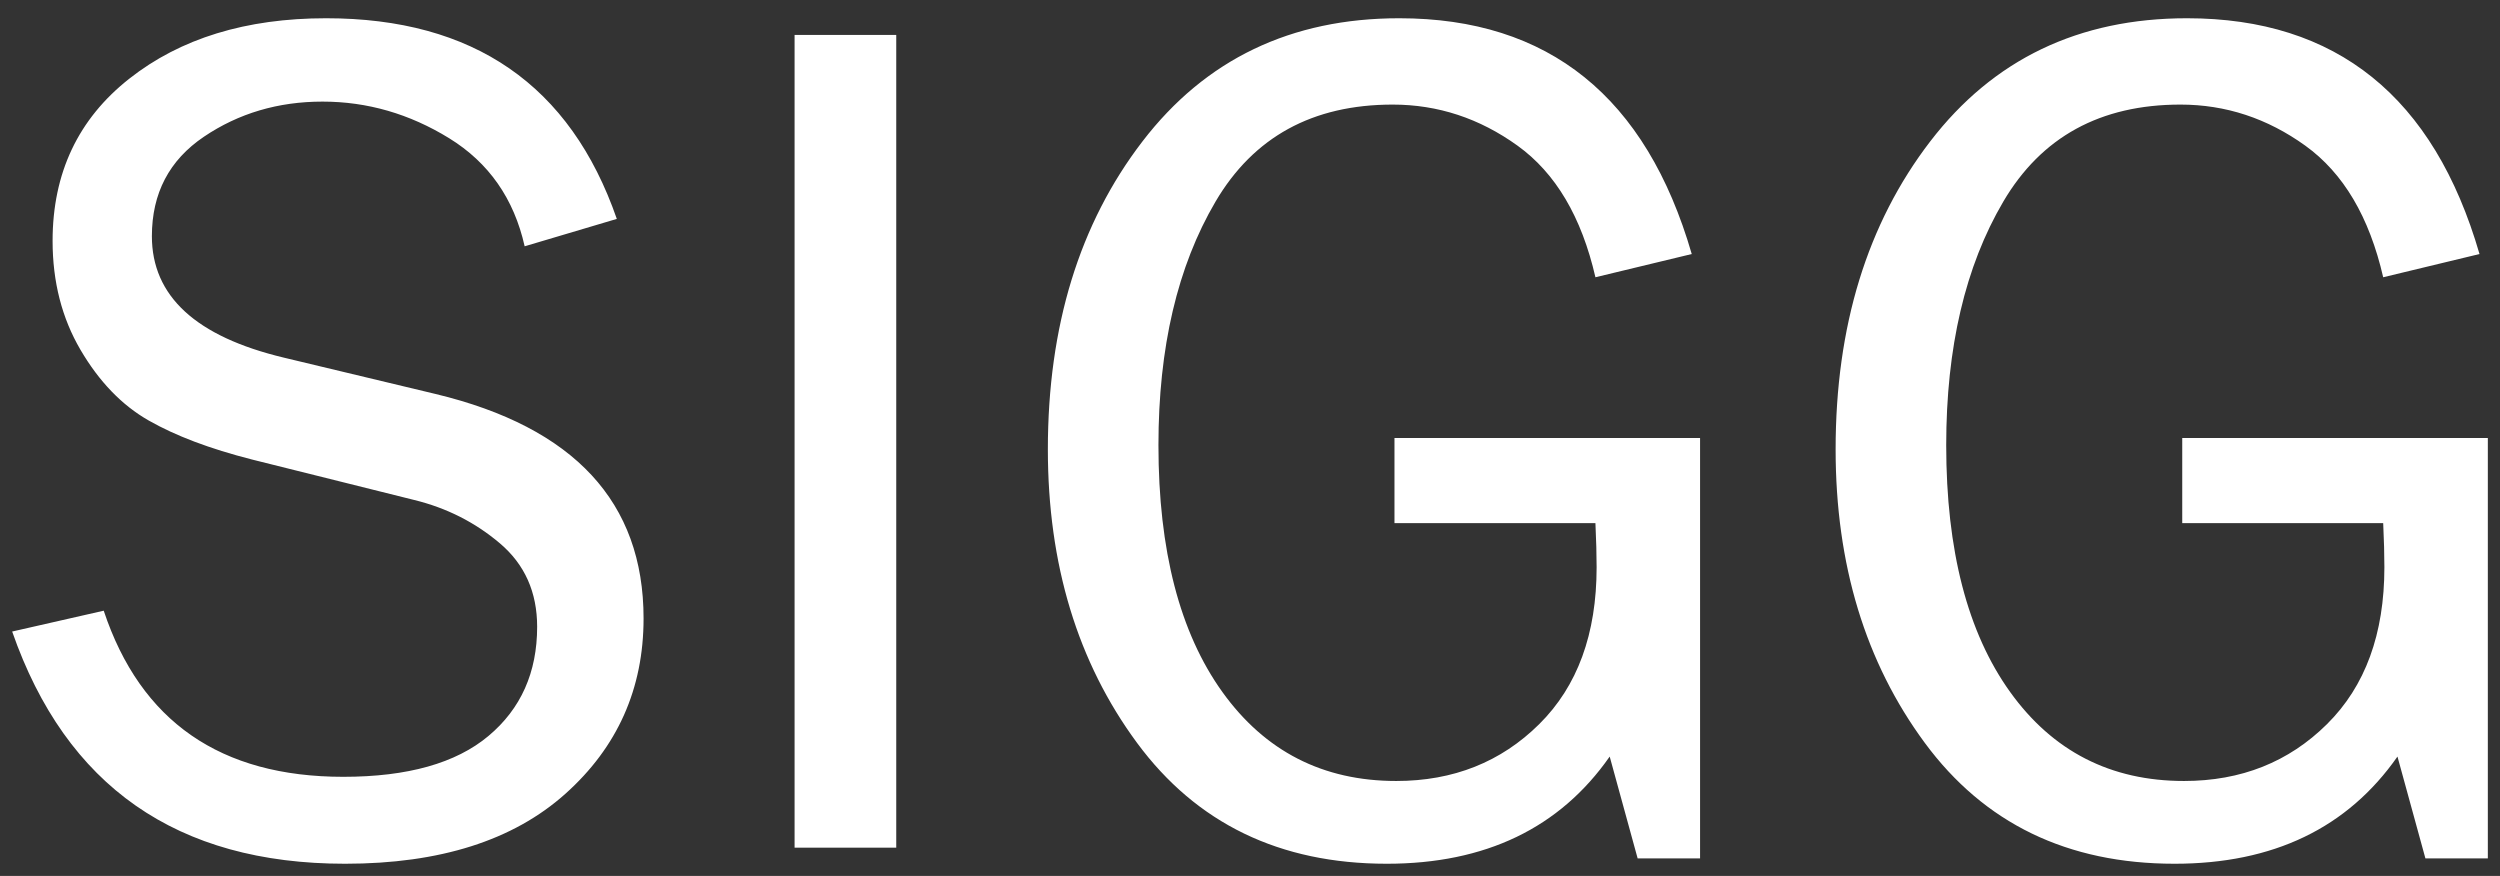 <?xml version="1.0" encoding="UTF-8"?>
<svg width="411px" height="144px" viewBox="0 0 411 144" version="1.1" xmlns="http://www.w3.org/2000/svg" xmlns:xlink="http://www.w3.org/1999/xlink">
    <rect x="0" y="0" width="411" height="144" fill="#333333" stroke="none"/>
    <title>SIGG_2021.04.21</title>
    <g id="SIGG_2021.04.21" stroke="none" stroke-width="1" fill="none" fill-rule="evenodd">
        <path d="M56.736,142 C72.309,142 84.381,138.166 92.949,130.498 C101.518,122.83 105.803,113.221 105.803,101.67 C105.803,82.55 94.399,70.249 71.593,64.767 L71.593,64.767 L46.668,58.796 C32.202,55.337 24.97,48.681 24.97,38.827 C24.97,31.779 27.82,26.33 33.522,22.48 C39.224,18.629 45.724,16.704 53.022,16.704 C60.385,16.704 67.325,18.711 73.841,22.724 C80.357,26.738 84.495,32.66 86.254,40.491 L86.254,40.491 L101.404,35.988 C93.78,13.996 77.848,3 53.608,3 C40.445,3 29.661,6.312 21.255,12.936 C12.849,19.559 8.646,28.451 8.646,39.61 C8.646,46.331 10.178,52.303 13.24,57.523 C16.303,62.744 20.034,66.61 24.432,69.123 C28.83,71.635 34.483,73.773 41.39,75.535 L41.39,75.535 L68.074,82.191 C73.417,83.496 78.125,85.878 82.198,89.337 C86.27,92.795 88.307,97.363 88.307,103.041 C88.307,110.546 85.635,116.533 80.292,121.003 C74.949,125.473 66.999,127.708 56.443,127.708 C36.242,127.708 23.112,118.605 17.052,100.398 L17.052,100.398 L2,103.824 C10.862,129.275 29.107,142 56.736,142 Z M147.343,139.357 L147.343,5.741 L130.629,5.741 L130.629,139.357 L147.343,139.357 Z M227.981,142 C244.206,142 256.424,136.127 264.634,124.38 L264.634,124.38 L269.228,141.119 L279.491,141.119 L279.491,72.011 L229.251,72.011 L229.251,86.008 L262.288,86.008 C262.419,88.815 262.484,91.229 262.484,93.252 C262.484,104.215 259.34,112.813 253.052,119.045 C246.764,125.278 238.928,128.394 229.545,128.394 C217.49,128.394 207.96,123.516 200.955,113.76 C193.95,104.003 190.448,90.479 190.448,73.185 C190.448,57.132 193.575,43.786 199.831,33.149 C206.086,22.512 215.796,17.194 228.958,17.194 C236.387,17.194 243.229,19.445 249.484,23.948 C255.74,28.451 260.008,35.662 262.288,45.581 L262.288,45.581 L278.123,41.763 C270.629,15.921 254.599,3 230.033,3 C212.244,3 198.169,9.754 187.809,23.263 C177.448,36.771 172.268,53.64 172.268,73.87 C172.268,92.795 177.155,108.881 186.929,122.129 C196.703,135.376 210.387,142 227.981,142 Z M357.49,142 C373.715,142 385.933,136.127 394.143,124.38 L394.143,124.38 L398.737,141.119 L409,141.119 L409,72.011 L358.76,72.011 L358.76,86.008 L391.797,86.008 C391.928,88.815 391.993,91.229 391.993,93.252 C391.993,104.215 388.849,112.813 382.561,119.045 C376.273,125.278 368.437,128.394 359.054,128.394 C346.999,128.394 337.469,123.516 330.464,113.76 C323.459,104.003 319.957,90.479 319.957,73.185 C319.957,57.132 323.084,43.786 329.34,33.149 C335.595,22.512 345.304,17.194 358.467,17.194 C365.896,17.194 372.738,19.445 378.993,23.948 C385.249,28.451 389.517,35.662 391.797,45.581 L391.797,45.581 L407.632,41.763 C400.138,15.921 384.108,3 359.542,3 C341.753,3 327.678,9.754 317.317,23.263 C306.957,36.771 301.776,53.64 301.776,73.87 C301.776,92.795 306.664,108.881 316.438,122.129 C326.212,135.376 339.896,142 357.49,142 Z" id="SIGG" fill="#FFFFFF" fill-rule="nonzero"></path>
    </g>
</svg>